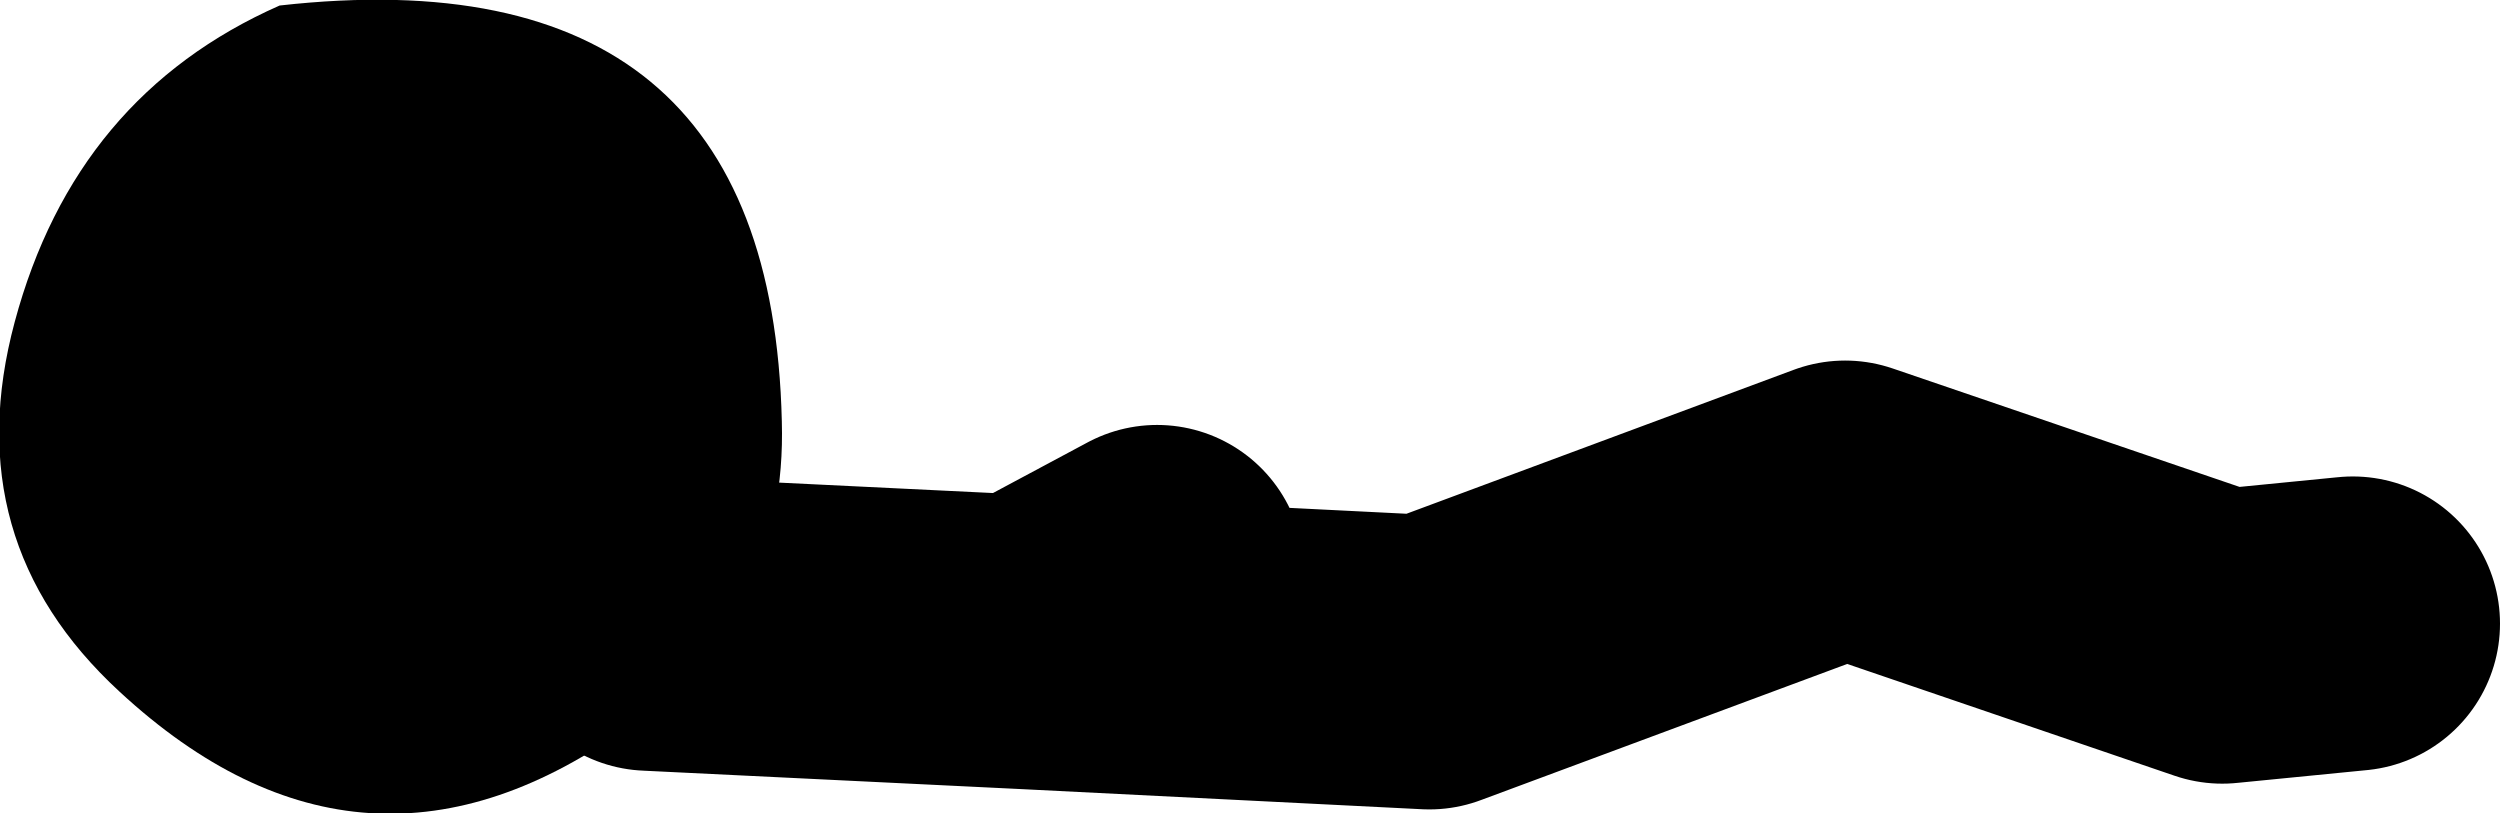 <?xml version="1.0" encoding="UTF-8" standalone="no"?>
<svg xmlns:xlink="http://www.w3.org/1999/xlink" height="22.1px" width="67.95px" xmlns="http://www.w3.org/2000/svg">
  <g transform="matrix(1.0, 0.0, 0.0, 1.0, 546.1, -69.8)">
    <path d="M-514.65 85.35 L-518.2 87.25 -507.25 87.8 -495.95 83.6 -485.7 87.1 -482.15 86.75 M-528.45 86.75 L-518.2 87.25" fill="none" stroke="#000000" stroke-linecap="round" stroke-linejoin="round" stroke-width="8.0"/>
    <path d="M-542.85 88.6 Q-547.3 84.5 -545.7 78.55 -544.05 72.4 -538.5 69.95 -525.15 68.45 -524.85 81.25 -524.7 86.45 -528.95 89.5 -536.2 94.75 -542.85 88.6" fill="#000000" fill-rule="evenodd" stroke="none"/>
  </g>
</svg>
